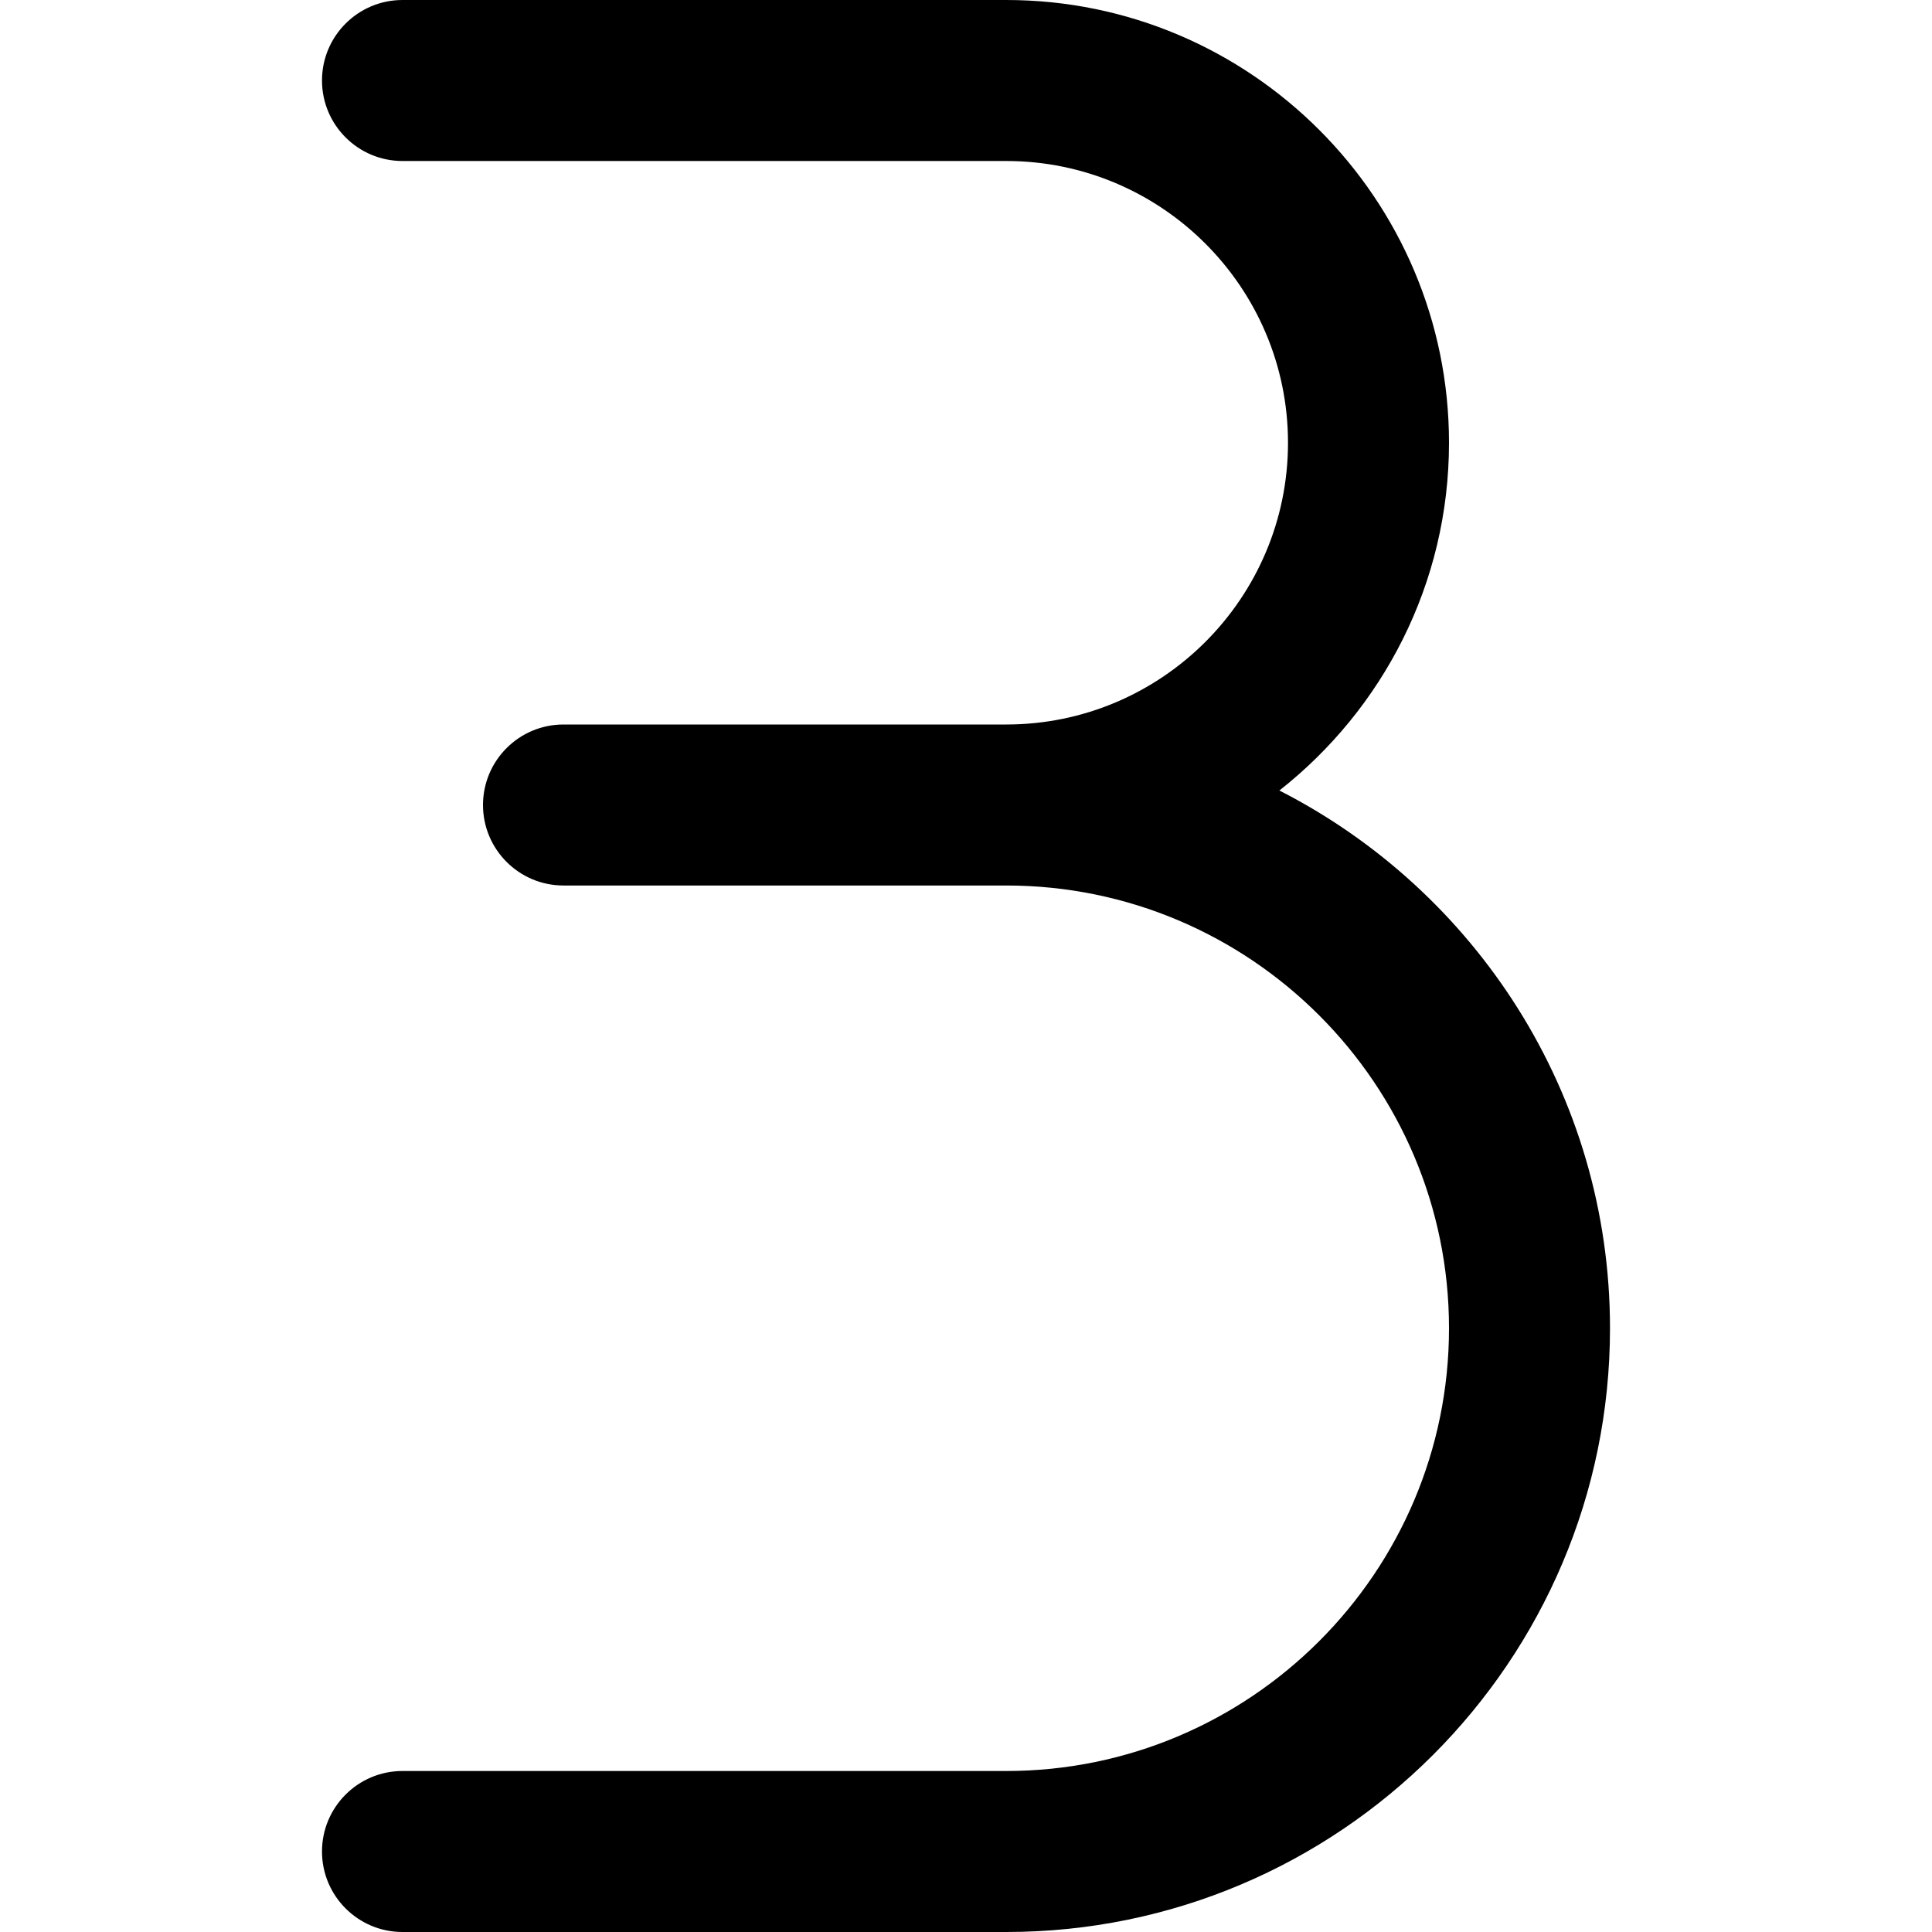 <?xml version="1.0" encoding="UTF-8"?>
<svg xmlns="http://www.w3.org/2000/svg" id="Layer_1" data-name="Layer 1" viewBox="0 0 24 24" width="512" height="512"><path d="M15.893,9.82c1.281-1.008,2.107-2.568,2.107-4.32,0-3.033-2.468-5.5-5.5-5.5H5c-.552,0-1,.448-1,1s.448,1,1,1h7.5c1.93,0,3.5,1.57,3.5,3.5s-1.57,3.5-3.5,3.5H7c-.552,0-1,.448-1,1s.448,1,1,1h5.5c3.032,0,5.5,2.467,5.5,5.5s-2.468,5.5-5.5,5.5H5c-.552,0-1,.448-1,1s.448,1,1,1h7.5c4.136,0,7.5-3.364,7.5-7.5,0-2.914-1.674-5.439-4.107-6.68Z"/></svg>
